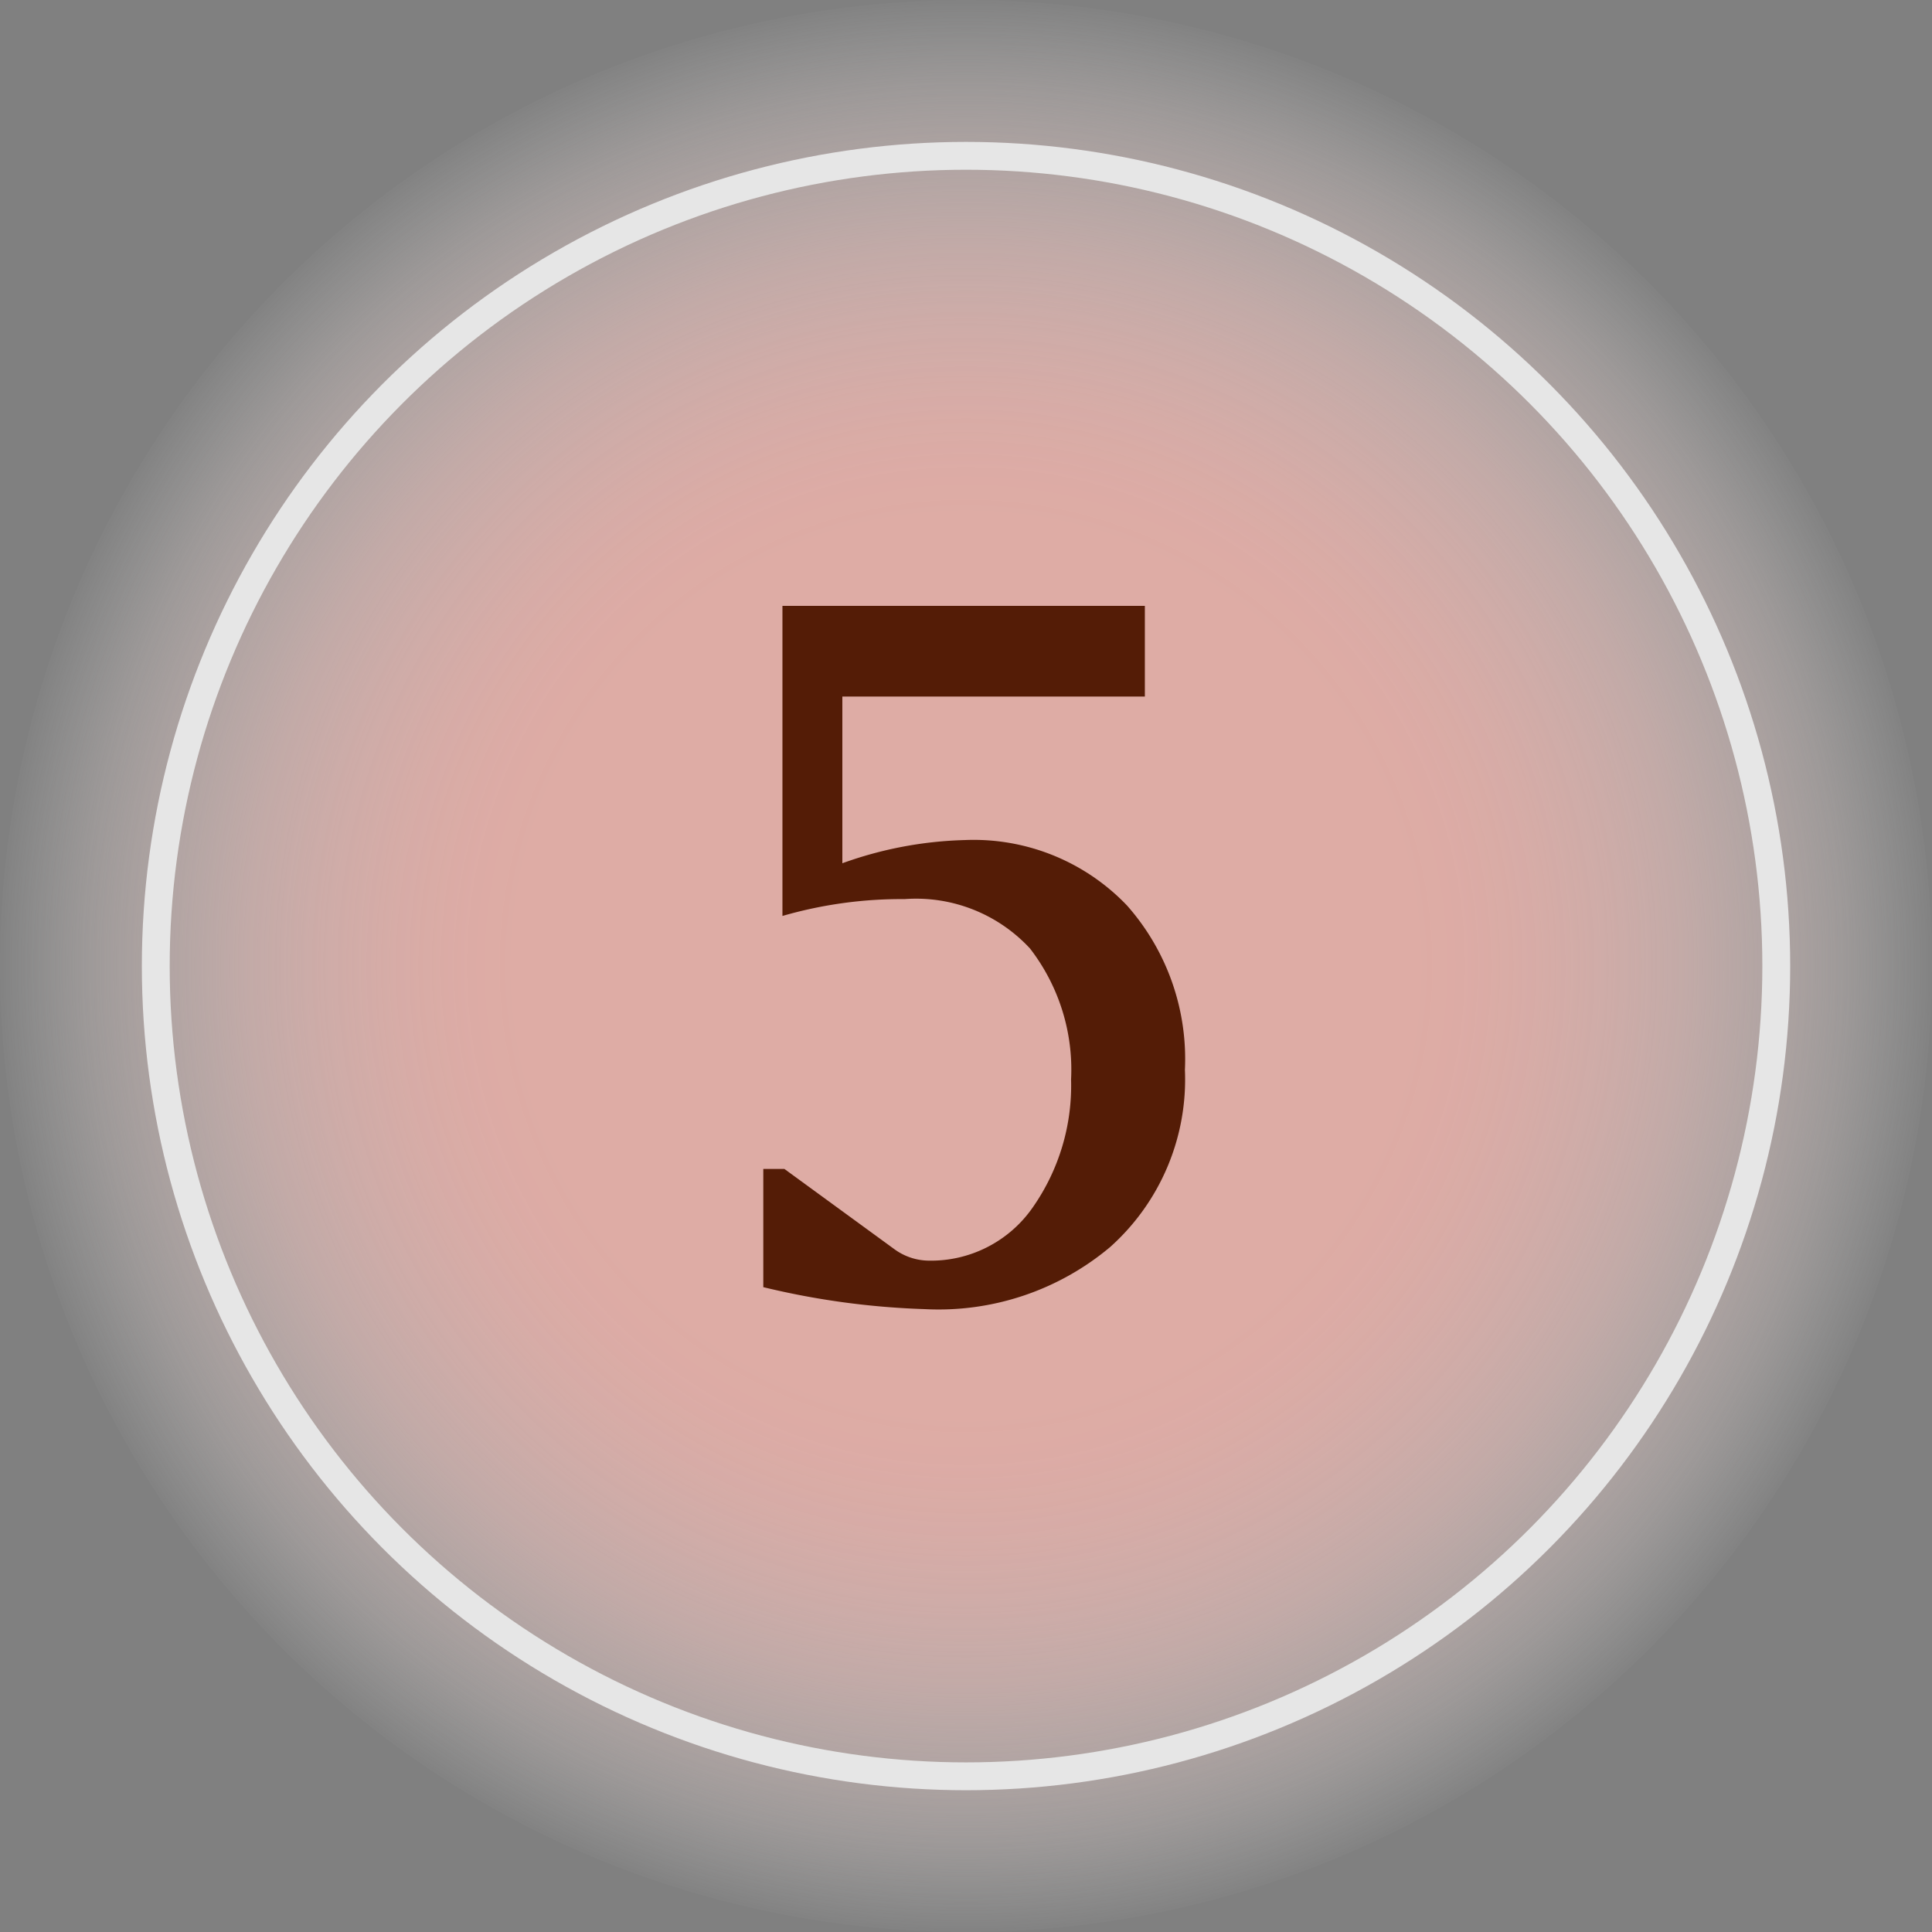 <svg xmlns="http://www.w3.org/2000/svg" xmlns:xlink="http://www.w3.org/1999/xlink" width="43.991" height="43.991" viewBox="0 0 43.991 43.991">
  <rect x="0" y="0" width="43.991" height="43.991" fill="#808080" stroke="none"/>
  <defs>
    <radialGradient id="radial-gradient" cx="0.5" cy="0.5" r="0.5" gradientTransform="translate(0)" gradientUnits="objectBoundingBox">
      <stop offset="0.462" stop-color="#f5b6ae"/>
      <stop offset="0.519" stop-color="#f5b7af" stop-opacity="0.98"/>
      <stop offset="0.587" stop-color="#f5bbb4" stop-opacity="0.922"/>
      <stop offset="0.661" stop-color="#f6c2bc" stop-opacity="0.824"/>
      <stop offset="0.738" stop-color="#f8ccc7" stop-opacity="0.69"/>
      <stop offset="0.818" stop-color="#f9d9d5" stop-opacity="0.514"/>
      <stop offset="0.901" stop-color="#fbe9e6" stop-opacity="0.302"/>
      <stop offset="0.984" stop-color="#fefbfa" stop-opacity="0.051"/>
      <stop offset="1" stop-color="#fff" stop-opacity="0"/>
    </radialGradient>
  </defs>
  <g id="cp-n5" transform="translate(-739 -2698.004)">
    <g id="グループ_123" data-name="グループ 123" transform="translate(884.414 2576.186)" opacity="0.8">
      <circle id="楕円形_15" data-name="楕円形 15" cx="21.996" cy="21.996" r="21.996" transform="translate(-145.415 121.818)" fill="url(#radial-gradient)"/>
      <circle id="楕円形_16" data-name="楕円形 16" cx="18.449" cy="18.449" r="18.449" transform="translate(-141.867 125.366)" fill="none" stroke="#fff" stroke-miterlimit="10" stroke-width="0.634"/>
    </g>
    <path id="パス_1196" data-name="パス 1196" d="M-.876-.792a2.822,2.822,0,0,0,2.4-1.224,4.837,4.837,0,0,0,.864-2.9A4.51,4.51,0,0,0,1.452-7.9,3.534,3.534,0,0,0-1.4-9.024a9.753,9.753,0,0,0-2.784.384V-15.7H4.068v2.064H-2.82V-9.84a8.856,8.856,0,0,1,2.784-.528A4.826,4.826,0,0,1,3.66-8.88,5.274,5.274,0,0,1,4.98-5.136,5.116,5.116,0,0,1,3.276-1.1,6.071,6.071,0,0,1-.948.312a17.956,17.956,0,0,1-3.672-.5V-2.88h.48l2.5,1.824A1.349,1.349,0,0,0-.876-.792Z" transform="translate(761 2727.5)" fill="#541c06"/>
  </g>
</svg>

